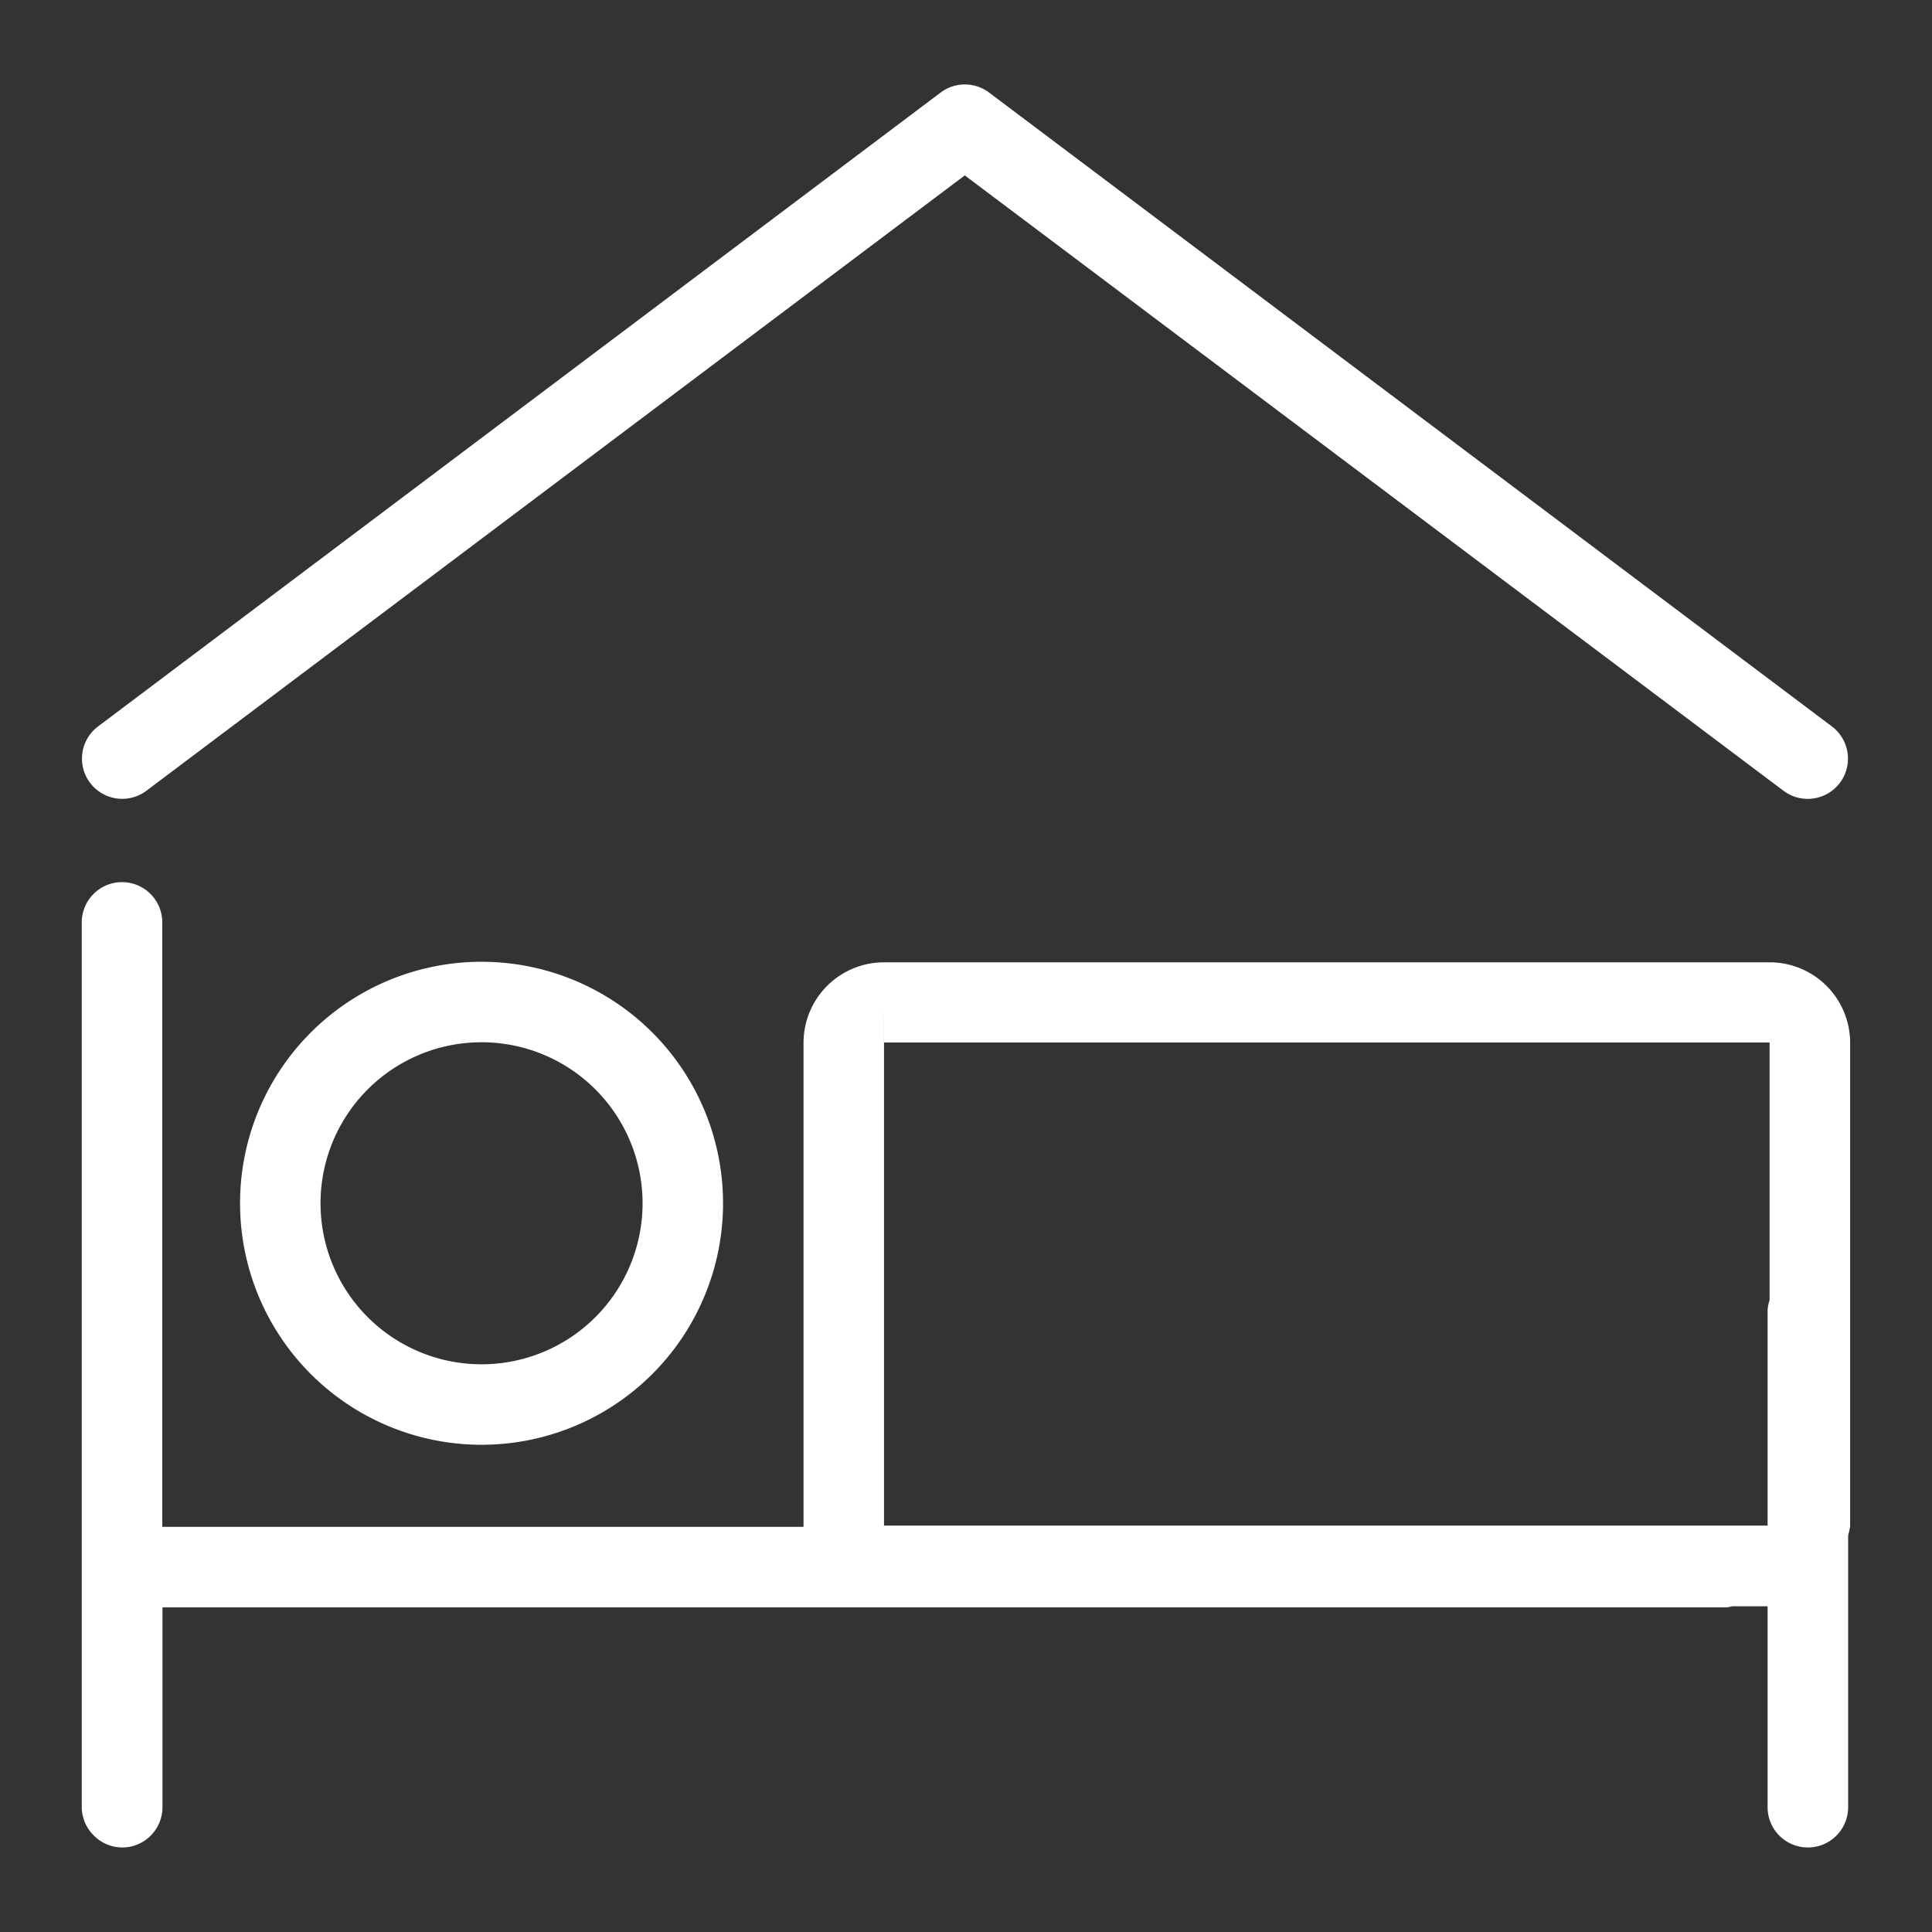 <svg xmlns="http://www.w3.org/2000/svg" xmlns:xlink="http://www.w3.org/1999/xlink" width="32" height="32" viewBox="0 0 32 32">
  <rect x="0" y="0" width="32" height="32" fill="#333333" stroke="none"/>
  <defs>
    <clipPath id="clip-path">
      <rect id="Rectangle_16959" data-name="Rectangle 16959" width="32" height="32" fill="#fff"/>
    </clipPath>
  </defs>
  <g id="stay_package" clip-path="url(#clip-path)">
    <g id="Group_75" data-name="Group 75" transform="translate(1.355 1.407)">
      <path id="Path_380" data-name="Path 380" d="M-181.721-51.9v.667h0Z" transform="translate(195.009 67.089)" fill="none"/>
      <path id="Path_381" data-name="Path 381" d="M-167.088-43.4v-3.58a.666.666,0,0,1,.033-.163V-51.4h-14.667v8Z" transform="translate(195.009 67.256)" fill="none"/>
      <circle id="Ellipse_29" data-name="Ellipse 29" cx="2.667" cy="2.667" r="2.667" transform="translate(3.955 15.86)" fill="none"/>
      <path id="Path_382" data-name="Path 382" d="M-189.721-48.4a4,4,0,0,0,4,4,4,4,0,0,0,4-4,4,4,0,0,0-4-4,4,4,0,0,0-4,4Zm6.667,0a2.667,2.667,0,0,1-2.667,2.667,2.667,2.667,0,0,1-2.667-2.667,2.667,2.667,0,0,1,2.667-2.667A2.667,2.667,0,0,1-183.054-48.4Z" transform="translate(192.342 66.923)" fill="#fff"/>
      <path id="Path_383" data-name="Path 383" d="M-191.018-37.4a.667.667,0,0,0,.667-.667v-3.311h25.915a.55.55,0,0,0,.084-.017h.587v3.328a.667.667,0,0,0,.667.667.667.667,0,0,0,.667-.667v-4.5a1.12,1.12,0,0,0,.033-.161v-8a1.333,1.333,0,0,0-1.333-1.333H-178.4a1.333,1.333,0,0,0-1.333,1.333v8.017h-10.621V-52.722a.667.667,0,0,0-.667-.667.667.667,0,0,0-.667.667V-38.07a.667.667,0,0,0,.2.472A.667.667,0,0,0-191.018-37.4Zm12.619-14v.667h14.667v4.267a.666.666,0,0,0-.033.163v3.571H-178.4v-8h0Z" transform="translate(191.687 66.593)" fill="#fff"/>
      <path id="Path_384" data-name="Path 384" d="M-163.5-51.6a.666.666,0,0,0,.4.133.667.667,0,0,0,.533-.267.667.667,0,0,0-.133-.933l-13.961-10.5a.667.667,0,0,0-.8,0l-13.957,10.5a.667.667,0,0,0-.133.933.667.667,0,0,0,.933.133l13.556-10.193Z" transform="translate(191.687 63.292)" fill="#fff"/>
    </g>
  </g>
</svg>
